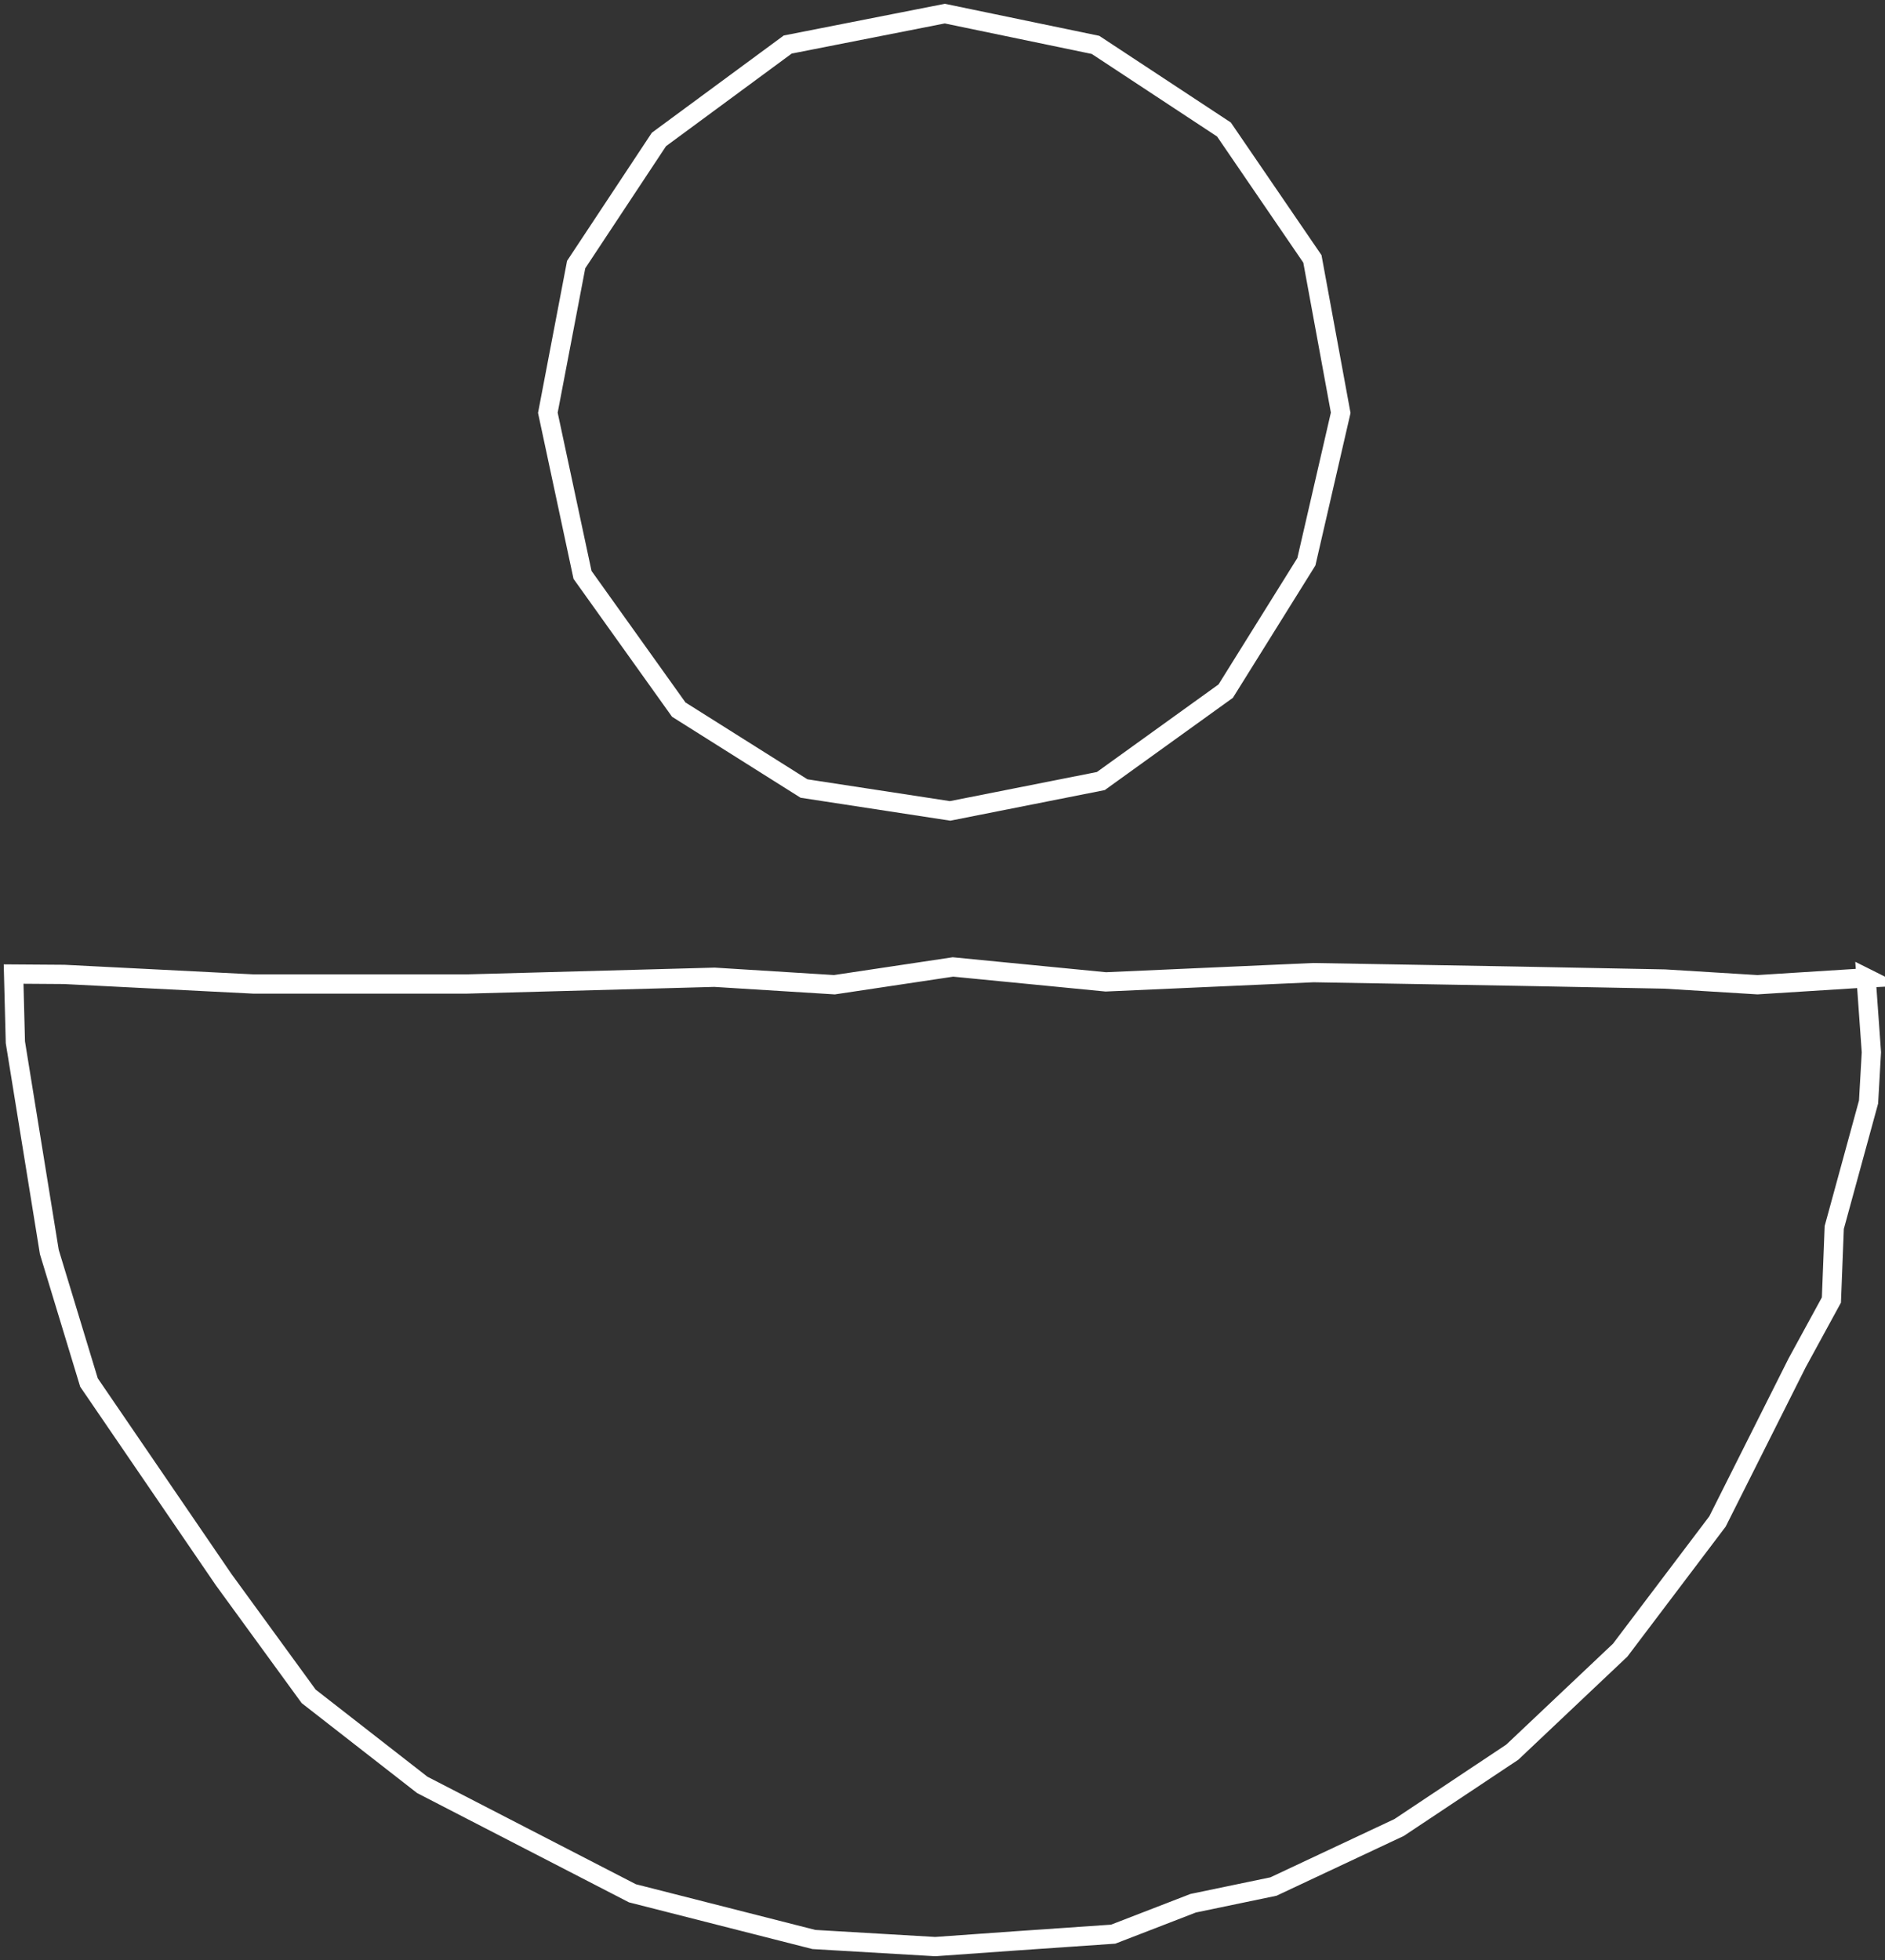 <svg width="277" height="288" fill="none" xmlns="http://www.w3.org/2000/svg"><rect width="100%" height="100%" fill="#333333" stroke="none"/><path d="m197.016 60.649-5.043 21.882-11.854 19.01-18.353 13.213-22.147 4.387-21.472-3.29-18.405-11.594-14.141-19.794-5.095-23.814 4.16-21.778L96.83 20.488l18.924-13.944L138.839 2l22.148 4.596 18.872 12.43 12.997 19.01 4.16 22.613zM274.22 143.687l.78 10.915-.416 7.311-5.043 18.436-.416 10.654-5.043 9.243-11.698 23.293-14.297 18.905-15.857 14.989-16.637 11.072-18.456 8.669-11.802 2.454-11.75 4.544-14.401.992-11.75.836-17.832-1.045-26.671-6.789-30.882-15.928-16.69-13.005-12.477-17.129-19.808-28.985-5.823-19.167-4.991-30.813L2 143.112l7.435.052 27.814 1.41H68.6l36.393-.992 17.625 1.097 17.417-2.611 22.459 2.193 30.519-1.358 29.998.522 21.628.418 13.621.836 14.921-.94 1.04-.052z" stroke="#fff" stroke-width="2.83" stroke-miterlimit="10"/></svg>
